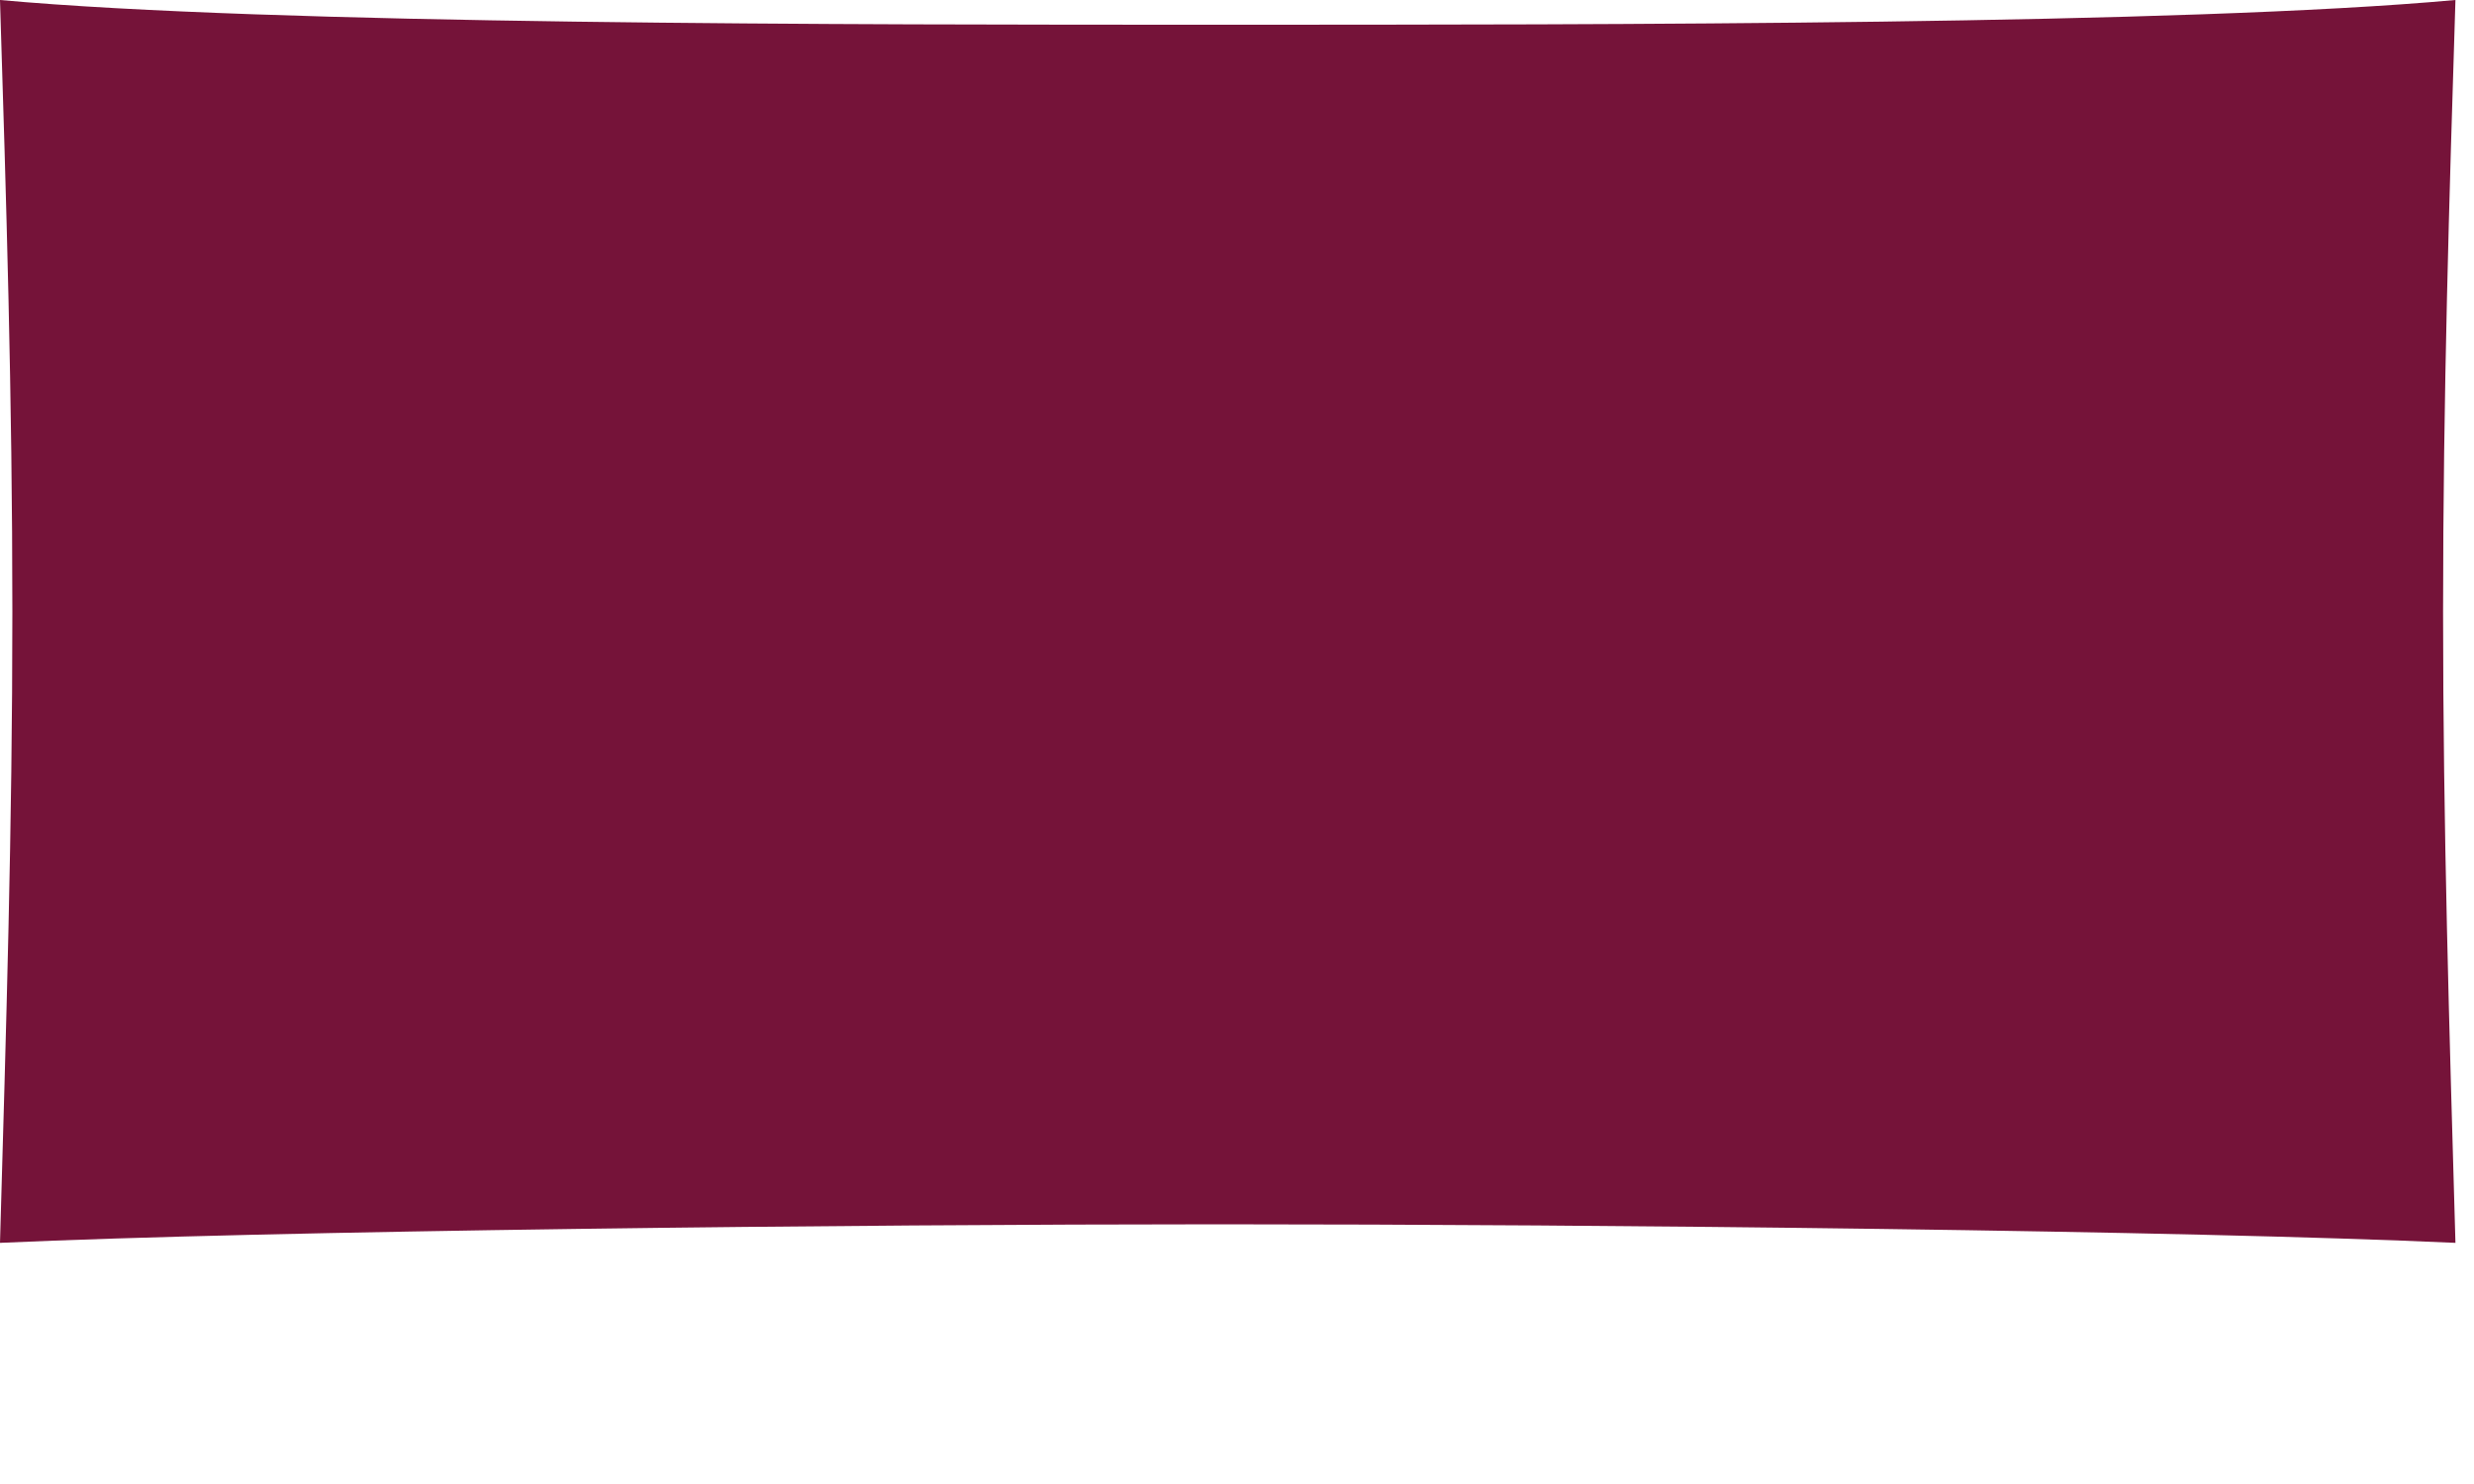 <svg width="10" height="6" viewBox="0 0 10 6" fill="none" xmlns="http://www.w3.org/2000/svg">
<path d="M4.925 0.1C6.5 0.1 8.825 0.1 9.925 0C9.9 0.8 9.875 1.6 9.875 2.475C9.875 3.35 9.9 4.15 9.925 5.025C8.825 4.975 6.5 4.95 4.925 4.95C3.45 4.95 1.1 4.975 0 5.025C0.025 4.15 0.05 3.35 0.05 2.475C0.05 1.6 0.025 0.8 0 0C1.1 0.1 3.45 0.1 4.925 0.1Z" fill="#751339"/>
</svg>
